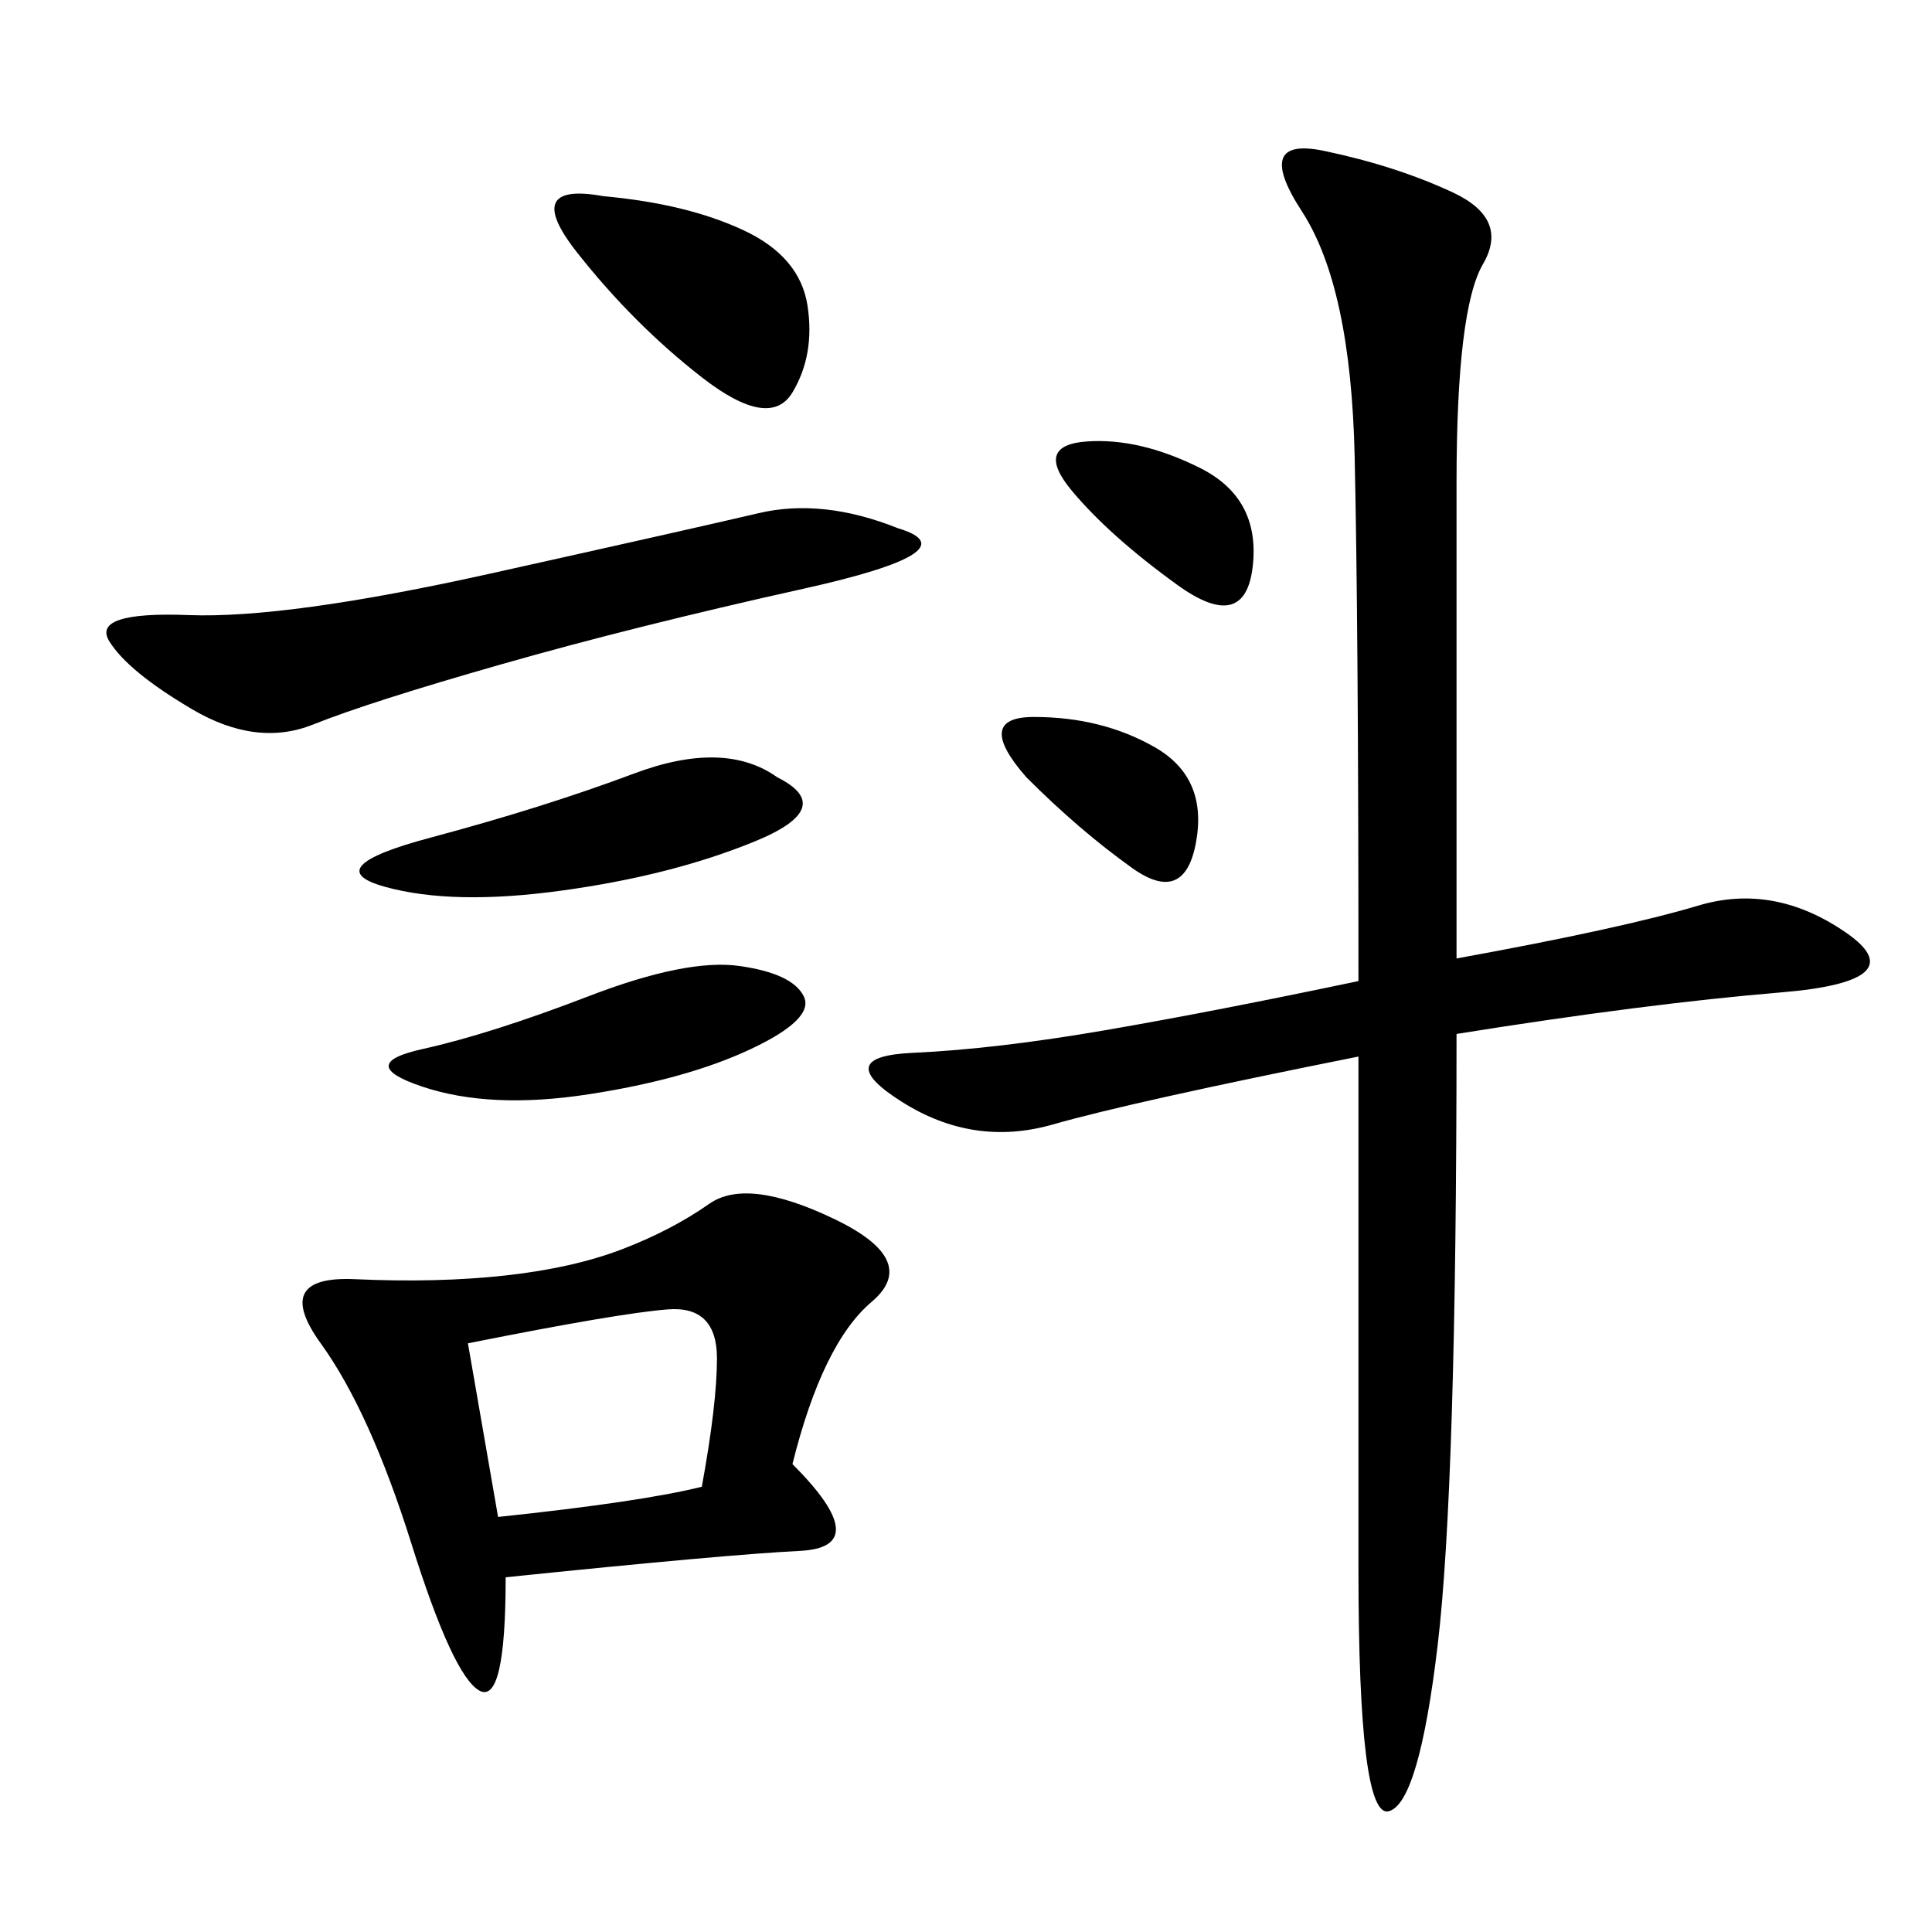<svg xmlns="http://www.w3.org/2000/svg" xmlns:xlink="http://www.w3.org/1999/xlink" width="300" height="300"><path d="M226.17 148.83Q251.95 144.14 263.67 140.63Q275.39 137.11 286.52 144.73Q297.66 152.34 276.56 154.10Q255.47 155.86 226.17 160.55L226.17 160.55Q226.17 230.86 223.24 255.47Q220.31 280.08 215.63 281.25Q210.94 282.42 210.94 243.75L210.94 243.75L210.94 164.06Q175.78 171.09 163.48 174.61Q151.17 178.13 140.04 171.09Q128.91 164.06 141.80 163.48Q154.69 162.89 171.68 159.96Q188.67 157.03 210.94 152.34L210.94 152.34Q210.94 97.27 210.35 70.90Q209.77 44.53 202.15 32.81Q194.53 21.09 205.66 23.44Q216.80 25.78 225.59 29.88Q234.38 33.98 230.27 41.02Q226.17 48.05 226.17 75L226.17 75L226.17 148.83ZM123.05 227.34Q135.94 240.23 124.22 240.82Q112.50 241.41 78.52 244.92L78.52 244.92Q78.52 264.84 74.41 262.50Q70.31 260.16 63.87 239.65Q57.42 219.14 49.80 208.59Q42.19 198.05 55.08 198.63Q67.97 199.22 78.52 198.05Q89.06 196.88 96.68 193.95Q104.30 191.02 110.16 186.91Q116.02 182.81 129.49 189.26Q142.97 195.70 135.35 202.15Q127.73 208.59 123.05 227.34L123.05 227.34ZM139.45 82.03Q151.17 85.55 124.80 91.41Q98.44 97.27 77.93 103.13Q57.42 108.98 48.63 112.50Q39.84 116.02 29.88 110.16Q19.92 104.30 16.99 99.61Q14.06 94.92 29.30 95.51Q44.53 96.09 76.17 89.06Q107.81 82.03 117.77 79.69Q127.73 77.34 139.45 82.03L139.45 82.03ZM72.66 208.59L77.34 235.55Q99.61 233.20 108.98 230.86L108.98 230.86Q111.33 217.97 111.33 210.94L111.33 210.94Q111.33 202.73 103.71 203.32Q96.09 203.91 72.66 208.59L72.66 208.59ZM120.70 120.70Q130.08 125.39 117.19 130.66Q104.30 135.94 87.30 138.28Q70.31 140.63 59.77 137.70Q49.22 134.77 66.80 130.08Q84.38 125.39 98.44 120.12Q112.50 114.84 120.70 120.70L120.70 120.70ZM114.84 150Q123.05 151.17 124.80 154.69Q126.56 158.20 116.60 162.89Q106.64 167.58 91.41 169.92Q76.17 172.27 65.63 168.75Q55.08 165.23 65.63 162.89Q76.17 160.55 91.41 154.69Q106.64 148.83 114.84 150L114.84 150ZM93.75 30.47Q106.64 31.64 115.43 35.74Q124.22 39.84 125.39 47.46Q126.56 55.08 123.05 60.94Q119.53 66.80 108.98 58.59Q98.44 50.39 89.65 39.26Q80.86 28.13 93.75 30.47L93.75 30.47ZM159.38 120.70Q151.17 111.33 160.55 111.33L160.55 111.33Q171.09 111.33 179.30 116.02Q187.50 120.70 185.74 130.66Q183.98 140.63 175.78 134.77Q167.58 128.91 159.38 120.70L159.38 120.70ZM166.41 76.17Q160.55 69.14 168.75 68.55Q176.95 67.97 186.33 72.66Q195.70 77.34 194.53 87.89Q193.36 98.44 182.81 90.82Q172.27 83.20 166.41 76.17L166.41 76.17Z"/></svg>